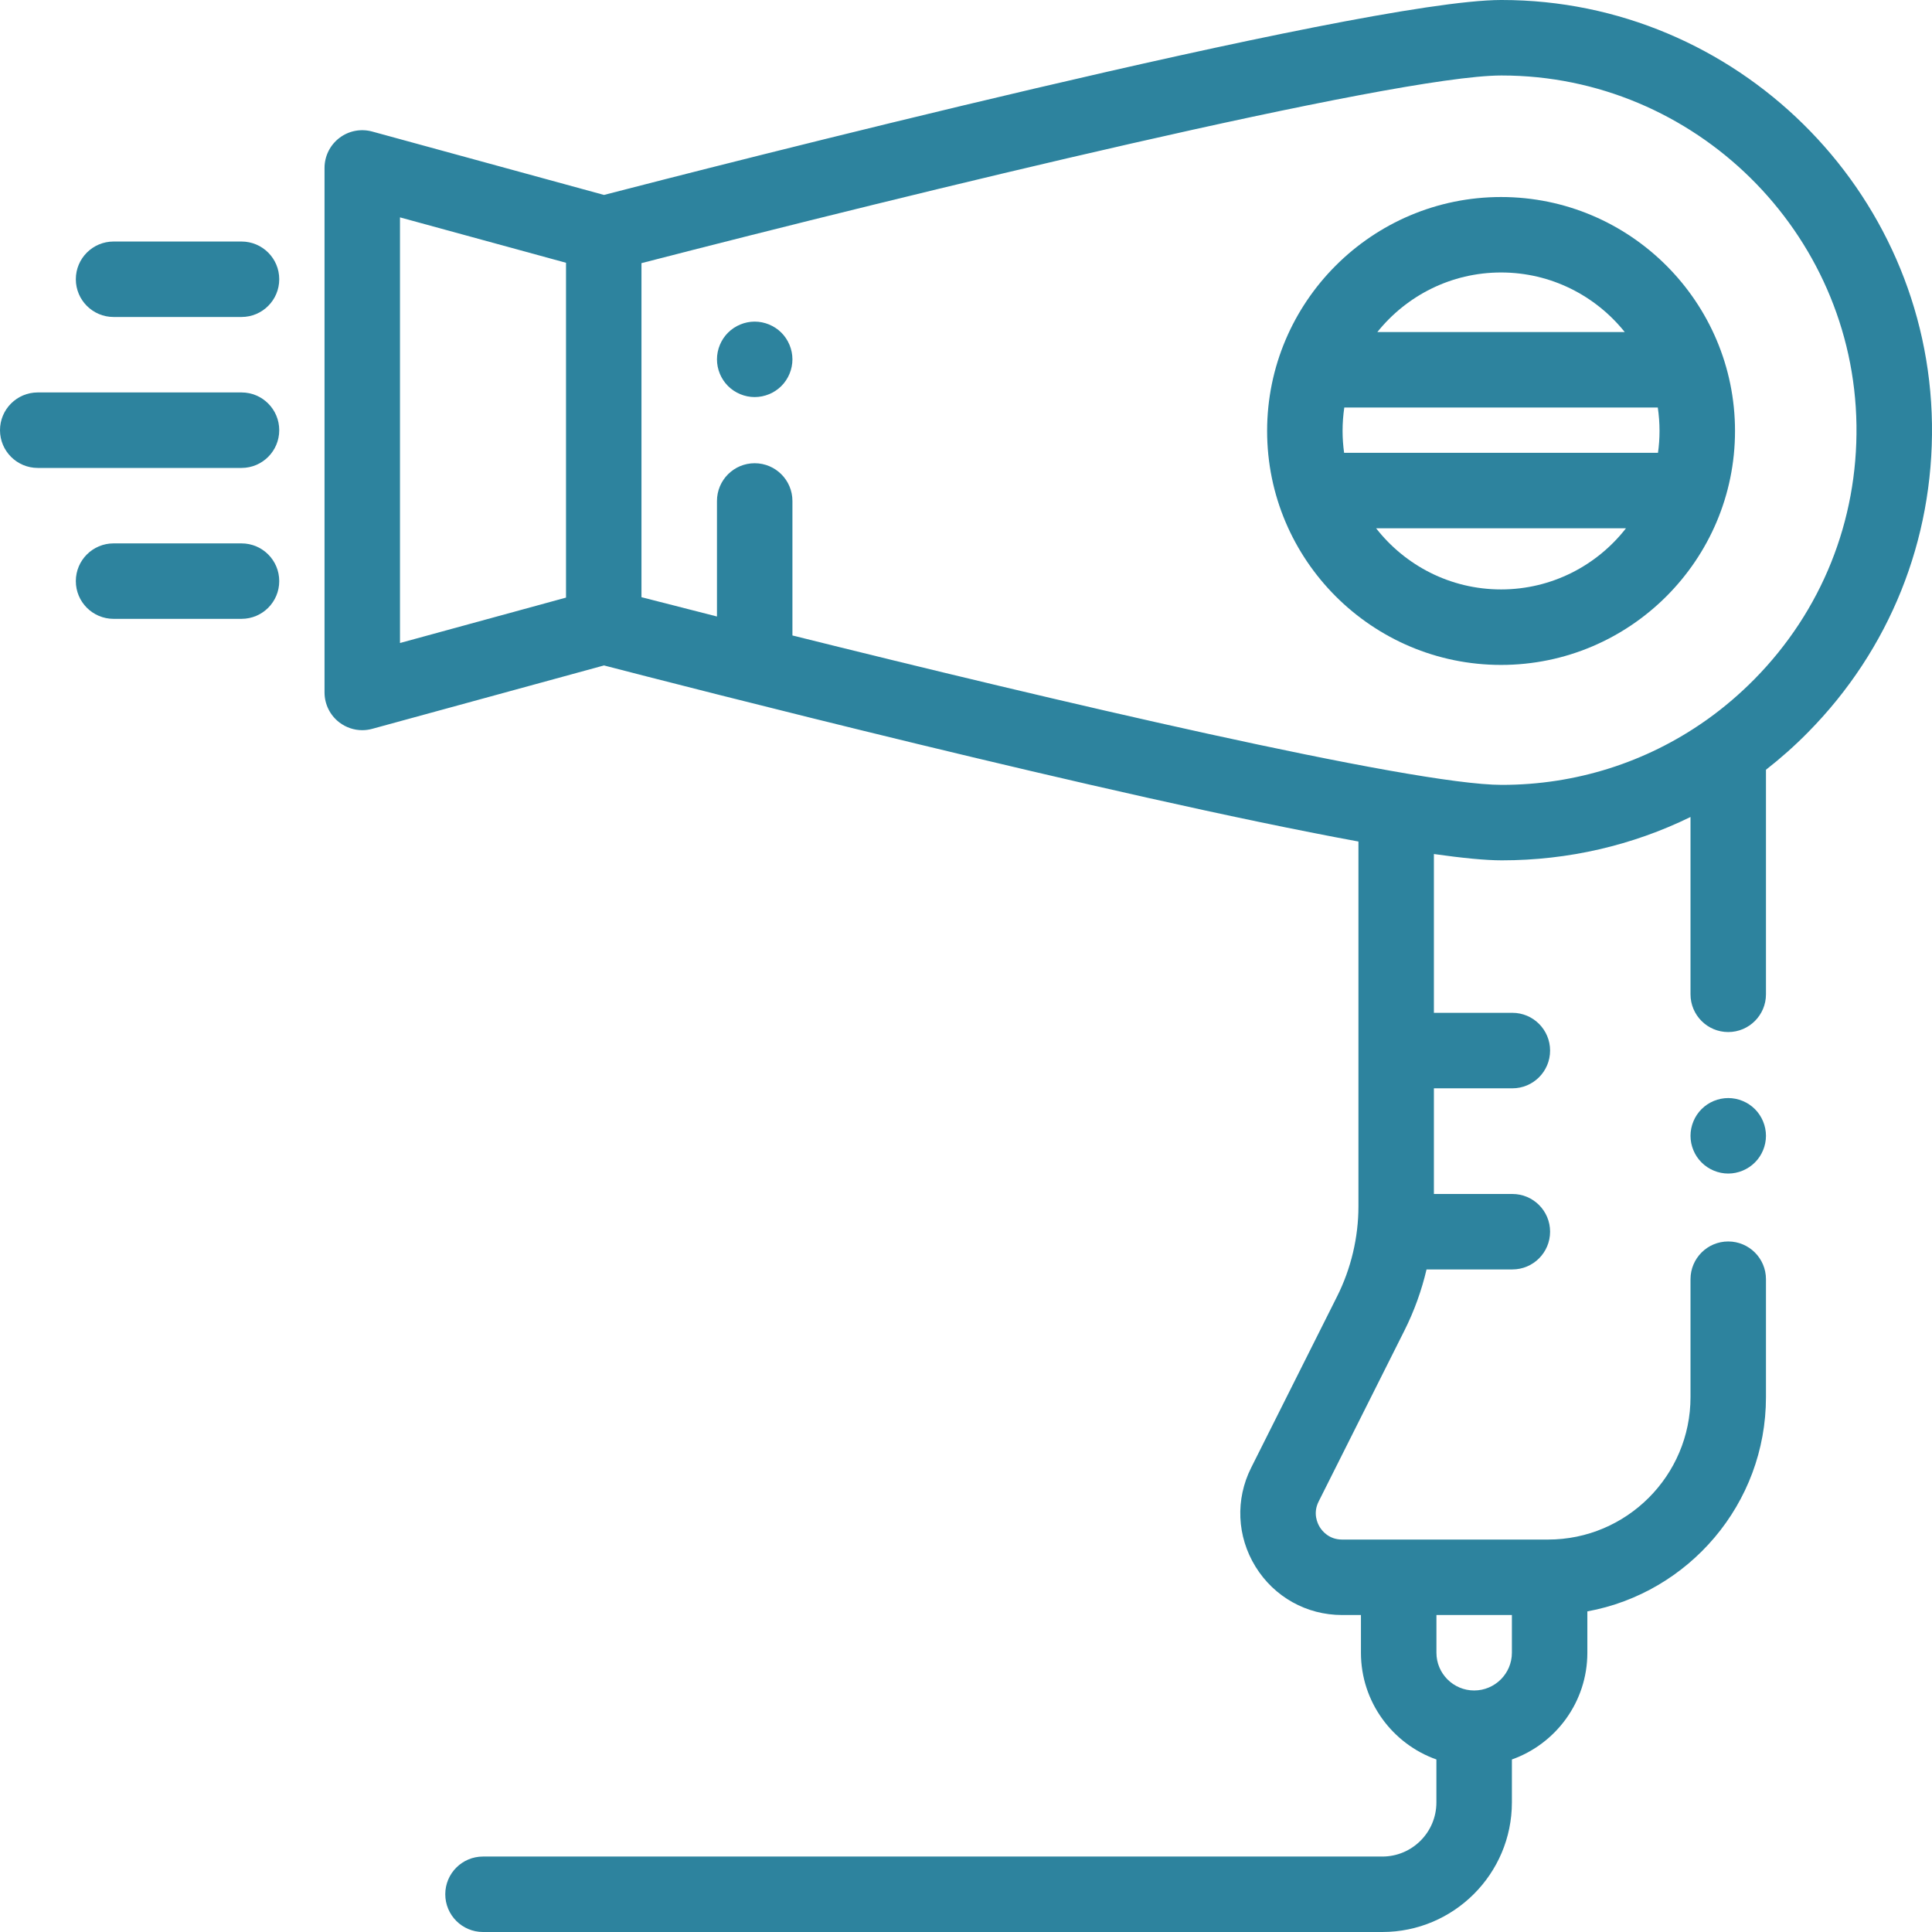 <?xml version="1.0" encoding="UTF-8" standalone="no"?> <svg xmlns:xlink="http://www.w3.org/1999/xlink" xmlns="http://www.w3.org/2000/svg" fill="none" fill-rule="evenodd" stroke="black" stroke-width="0.501" stroke-linejoin="bevel" stroke-miterlimit="10" font-family="Times New Roman" font-size="16" style="font-variant-ligatures:none" version="1.1" overflow="visible" width="51.746pt" height="51.746pt" viewBox="259.499 -607.855 51.746 51.746"><defs> </defs><g id="Page background" transform="scale(1 -1)"></g><g id="MouseOff" transform="scale(1 -1)"><g id="Group" fill="#2d839e" fill-rule="nonzero" stroke-linejoin="miter" stroke="none" stroke-width="0.101"><path d="M 306.502,578.149 C 306.314,578.337 306.053,578.445 305.787,578.445 C 305.521,578.445 305.261,578.337 305.073,578.149 C 304.885,577.961 304.777,577.7 304.777,577.434 C 304.777,577.168 304.885,576.907 305.073,576.72 C 305.261,576.532 305.521,576.423 305.787,576.423 C 306.053,576.423 306.314,576.532 306.502,576.72 C 306.69,576.907 306.798,577.168 306.798,577.434 C 306.798,577.7 306.69,577.961 306.502,578.149 Z" marker-start="none" marker-end="none"></path><path d="M 311.244,596.497 C 311.156,602.765 305.991,607.855 299.723,607.855 C 299.716,607.855 299.708,607.855 299.701,607.855 C 295.934,607.847 278.154,603.276 275.676,602.634 L 269.468,604.332 C 269.164,604.415 268.839,604.352 268.588,604.16 C 268.338,603.969 268.191,603.672 268.191,603.357 L 268.191,589.309 C 268.191,588.994 268.338,588.697 268.588,588.506 C 268.767,588.37 268.982,588.298 269.202,588.298 C 269.291,588.298 269.38,588.31 269.468,588.334 L 275.676,590.032 C 277.649,589.52 289.292,586.524 295.883,585.316 L 295.883,575.546 C 295.883,574.712 295.685,573.877 295.311,573.132 L 293.01,568.545 C 292.583,567.695 292.627,566.703 293.127,565.893 C 293.627,565.083 294.493,564.599 295.445,564.599 L 295.95,564.599 L 295.95,563.588 C 295.95,562.271 296.795,561.147 297.971,560.73 L 297.971,559.579 C 297.971,558.78 297.322,558.13 296.523,558.13 L 272.436,558.13 C 271.877,558.13 271.425,557.678 271.425,557.12 C 271.425,556.562 271.877,556.109 272.436,556.109 L 296.523,556.109 C 298.436,556.109 299.993,557.666 299.993,559.579 L 299.993,560.73 C 301.169,561.147 302.014,562.271 302.014,563.588 L 302.014,564.696 C 304.731,565.193 306.798,567.577 306.798,570.435 L 306.798,573.593 C 306.798,574.152 306.345,574.604 305.787,574.604 C 305.229,574.604 304.777,574.152 304.777,573.593 L 304.777,570.435 C 304.777,568.332 303.065,566.62 300.961,566.62 L 296.961,566.62 L 295.445,566.62 C 295.091,566.62 294.909,566.854 294.847,566.954 C 294.785,567.055 294.658,567.323 294.817,567.639 L 297.118,572.225 C 297.377,572.742 297.575,573.291 297.707,573.855 L 300.006,573.855 C 300.564,573.855 301.016,574.308 301.016,574.866 C 301.016,575.424 300.564,575.876 300.006,575.876 L 297.904,575.876 L 297.904,578.706 L 300.006,578.706 C 300.564,578.706 301.016,579.159 301.016,579.717 C 301.016,580.275 300.564,580.728 300.006,580.728 L 297.904,580.728 L 297.904,584.981 C 298.667,584.873 299.288,584.812 299.723,584.812 C 301.506,584.812 303.223,585.213 304.777,585.973 L 304.777,581.224 C 304.777,580.666 305.229,580.213 305.787,580.213 C 306.345,580.213 306.798,580.666 306.798,581.224 L 306.798,587.238 C 307.192,587.546 307.57,587.881 307.927,588.244 C 310.109,590.456 311.287,593.387 311.244,596.497 Z M 274.659,591.849 L 270.212,590.633 L 270.212,602.033 L 274.659,600.817 L 274.659,591.849 Z M 297.972,564.599 L 299.993,564.599 L 299.993,563.588 C 299.993,563.031 299.539,562.578 298.982,562.578 C 298.425,562.578 297.972,563.031 297.972,563.588 L 297.972,564.599 Z M 306.488,589.663 C 306.1,589.27 305.685,588.915 305.246,588.6 C 305.219,588.583 305.193,588.565 305.168,588.545 C 303.584,587.433 301.702,586.833 299.723,586.833 C 297.312,586.833 287.539,589.136 280.723,590.835 L 280.723,594.437 C 280.723,594.995 280.27,595.448 279.712,595.448 C 279.154,595.448 278.702,594.995 278.702,594.437 L 278.702,591.343 C 277.963,591.531 277.282,591.705 276.68,591.86 L 276.68,600.807 C 283.814,602.65 296.84,605.828 299.704,605.833 C 299.711,605.833 299.717,605.833 299.723,605.833 C 304.891,605.833 309.15,601.636 309.222,596.469 C 309.258,593.904 308.287,591.487 306.488,589.663 Z" marker-start="none" marker-end="none"></path><path d="M 299.703,602.578 C 296.247,602.578 293.437,599.767 293.437,596.312 C 293.437,592.857 296.247,590.046 299.703,590.046 C 303.158,590.046 305.969,592.857 305.969,596.312 C 305.969,599.767 303.158,602.578 299.703,602.578 Z M 299.703,600.557 C 301.042,600.557 302.237,599.933 303.016,598.961 L 296.389,598.961 C 297.168,599.933 298.363,600.557 299.703,600.557 Z M 299.703,592.068 C 298.344,592.068 297.134,592.71 296.356,593.706 L 303.049,593.706 C 302.272,592.71 301.061,592.068 299.703,592.068 Z M 303.906,595.727 L 295.499,595.727 C 295.473,595.918 295.458,596.114 295.458,596.312 C 295.458,596.525 295.474,596.735 295.504,596.94 L 303.901,596.94 C 303.931,596.735 303.947,596.525 303.947,596.312 C 303.947,596.114 303.933,595.918 303.906,595.727 Z" marker-start="none" marker-end="none"></path><path d="M 265.967,597.344 L 260.51,597.344 C 259.952,597.344 259.499,596.891 259.499,596.333 C 259.499,595.775 259.952,595.322 260.51,595.322 L 265.967,595.322 C 266.526,595.322 266.978,595.775 266.978,596.333 C 266.978,596.891 266.526,597.344 265.967,597.344 Z" marker-start="none" marker-end="none"></path><path d="M 265.967,601.386 L 262.541,601.386 C 261.983,601.386 261.53,600.934 261.53,600.376 C 261.53,599.818 261.983,599.365 262.541,599.365 L 265.967,599.365 C 266.526,599.365 266.978,599.818 266.978,600.376 C 266.978,600.934 266.526,601.386 265.967,601.386 Z" marker-start="none" marker-end="none"></path><path d="M 265.967,593.301 L 262.541,593.301 C 261.983,593.301 261.53,592.849 261.53,592.291 C 261.53,591.732 261.983,591.28 262.541,591.28 L 265.967,591.28 C 266.526,591.28 266.978,591.732 266.978,592.291 C 266.978,592.849 266.526,593.301 265.967,593.301 Z" marker-start="none" marker-end="none"></path><path d="M 280.427,598.945 C 280.239,599.133 279.978,599.241 279.712,599.241 C 279.447,599.241 279.186,599.133 278.998,598.945 C 278.81,598.757 278.702,598.496 278.702,598.23 C 278.702,597.964 278.81,597.704 278.998,597.516 C 279.186,597.328 279.447,597.22 279.712,597.22 C 279.978,597.22 280.239,597.328 280.427,597.516 C 280.615,597.704 280.723,597.964 280.723,598.23 C 280.723,598.496 280.615,598.757 280.427,598.945 Z" marker-start="none" marker-end="none"></path></g></g></svg> 